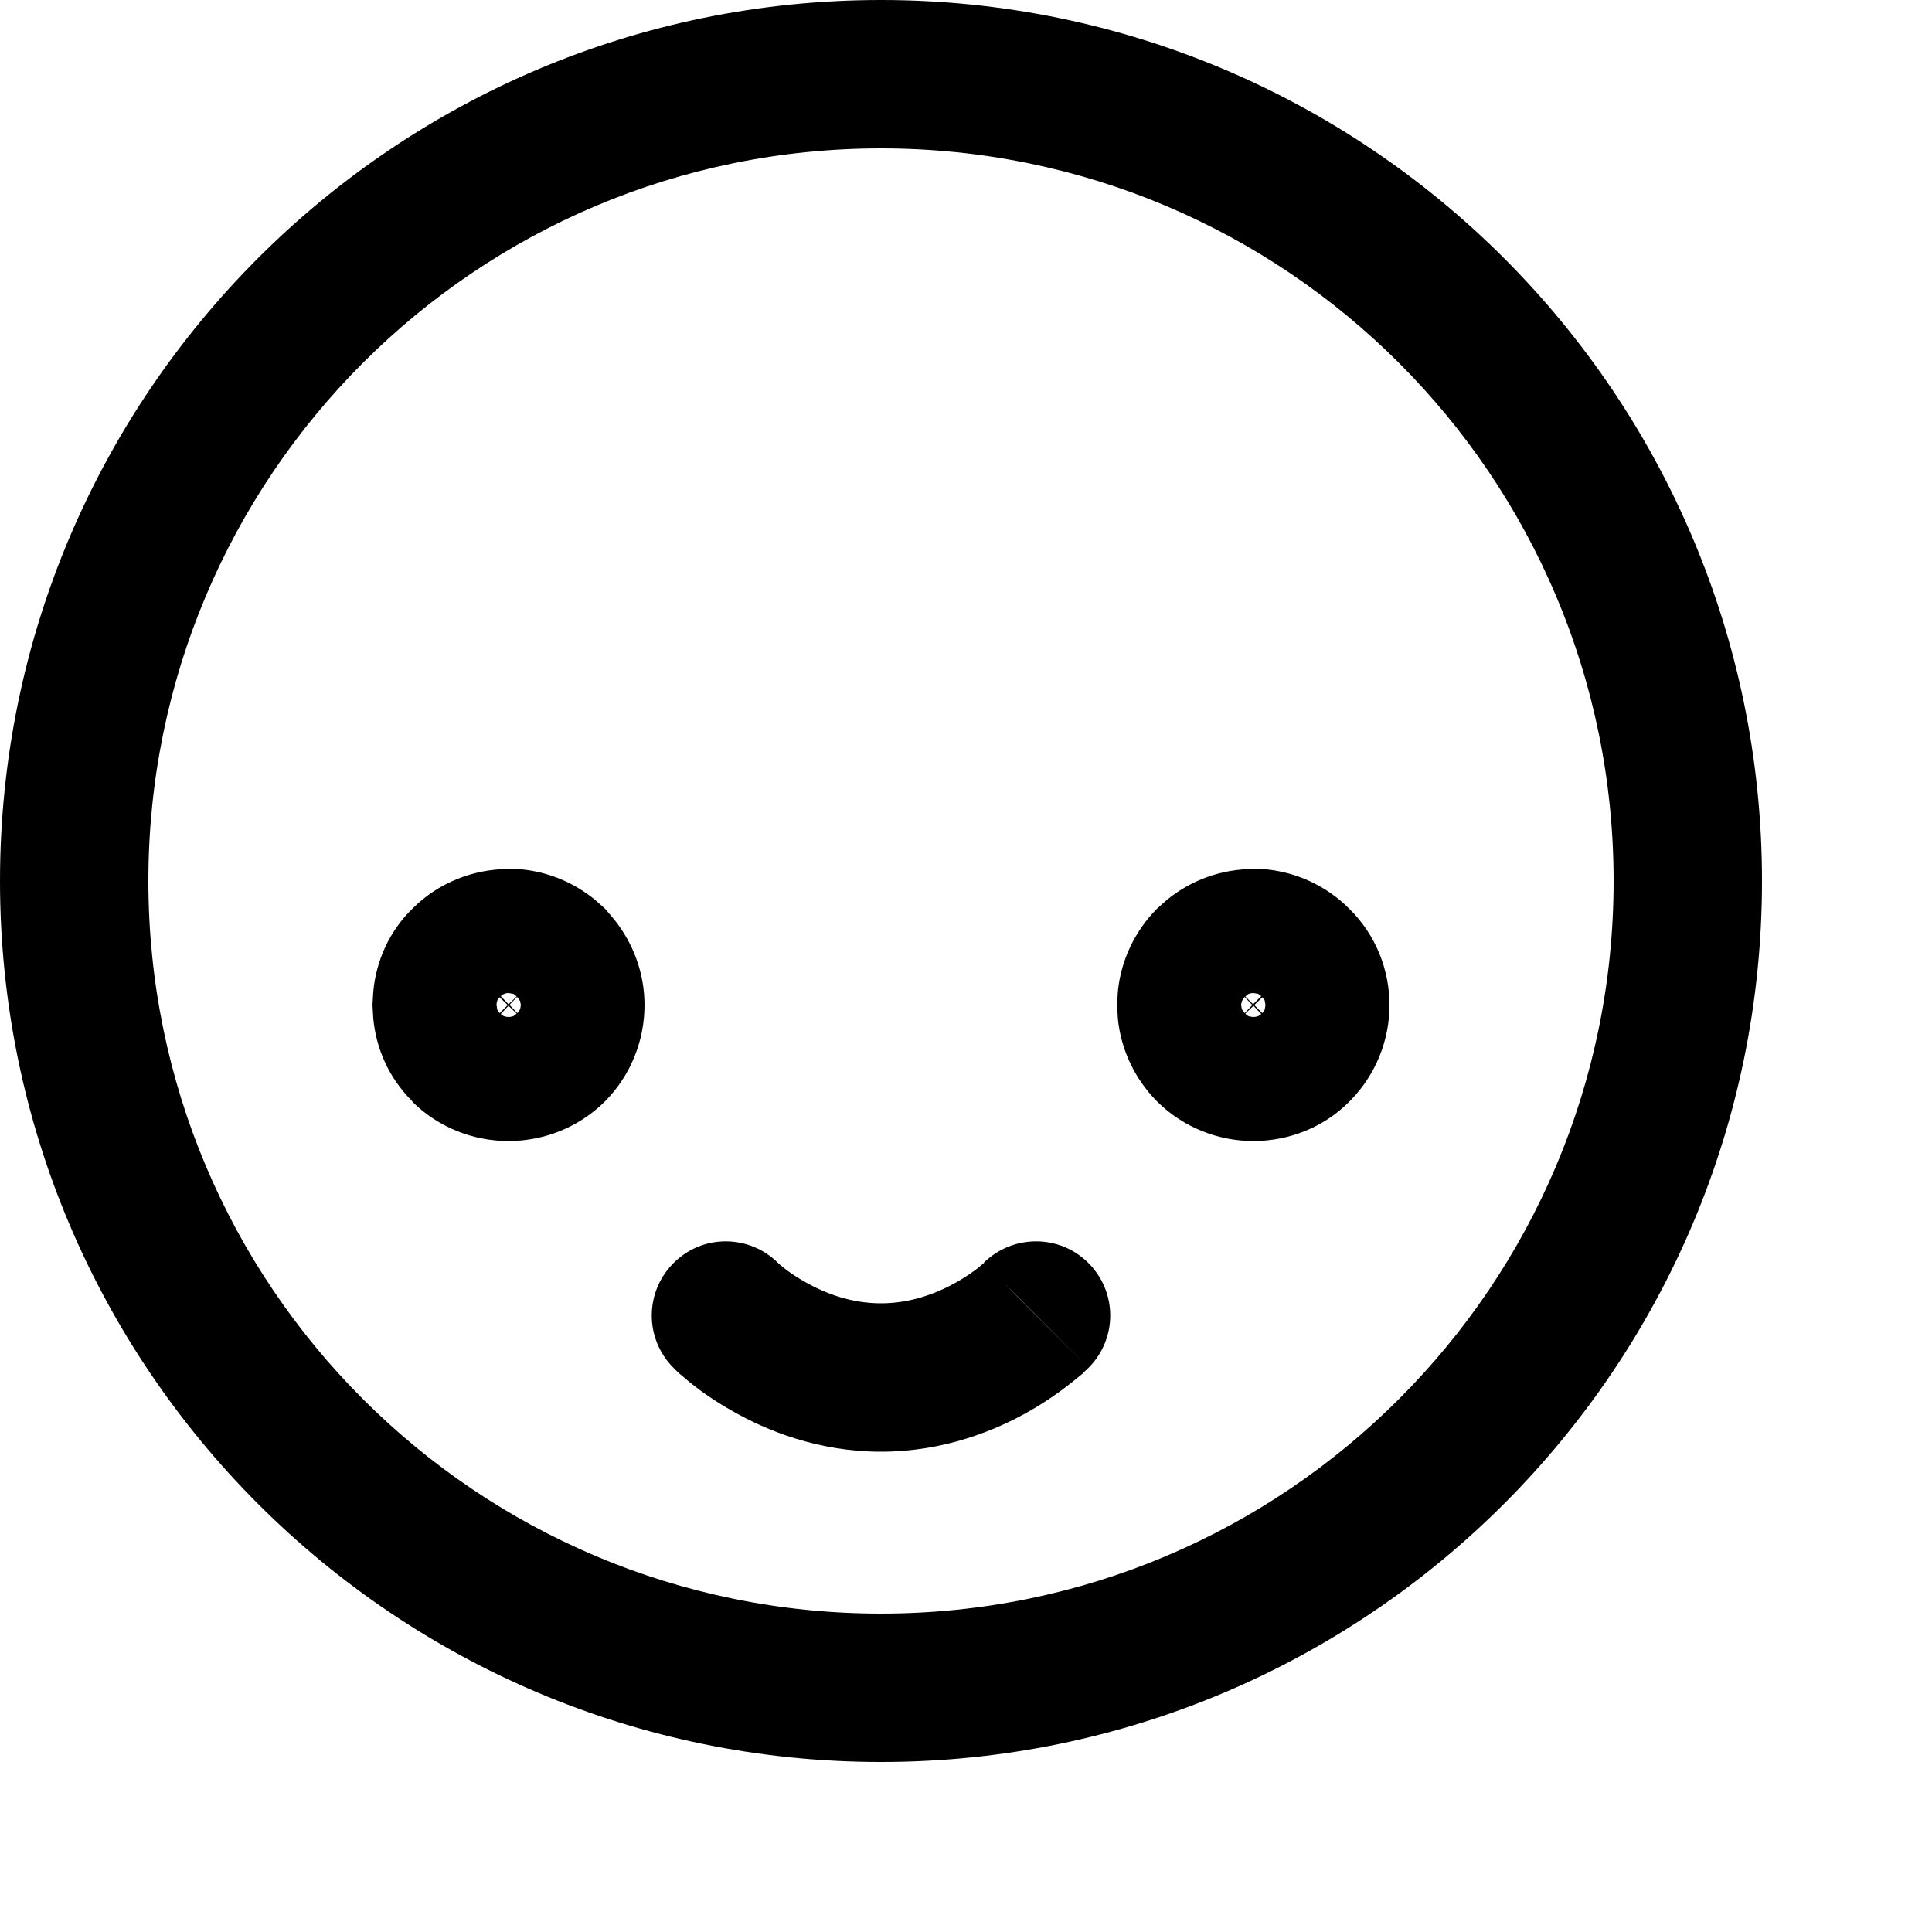 <?xml version="1.0" encoding="utf-8"?>
<svg xmlns="http://www.w3.org/2000/svg" fill="none" height="100%" overflow="visible" preserveAspectRatio="none" style="display: block;" viewBox="0 0 5 5" width="100%">
<path d="M4.176 2.28C4.176 1.233 3.327 0.384 2.28 0.384C1.232 0.384 0.384 1.233 0.384 2.28C0.384 3.327 1.232 4.176 2.28 4.176C3.327 4.176 4.176 3.327 4.176 2.28ZM2.546 3.268C2.621 3.194 2.743 3.194 2.817 3.269C2.892 3.344 2.892 3.465 2.817 3.54L2.596 3.318C2.615 3.338 2.643 3.366 2.681 3.404C2.815 3.538 2.817 3.54 2.817 3.54H2.817L2.816 3.541C2.816 3.541 2.815 3.542 2.815 3.542C2.814 3.543 2.813 3.544 2.812 3.545C2.809 3.547 2.806 3.55 2.803 3.554C2.795 3.56 2.785 3.569 2.772 3.579C2.747 3.599 2.711 3.625 2.666 3.651C2.577 3.702 2.443 3.757 2.28 3.757C2.117 3.757 1.983 3.702 1.894 3.651C1.848 3.625 1.812 3.599 1.787 3.579C1.775 3.569 1.765 3.56 1.757 3.554C1.753 3.55 1.75 3.547 1.748 3.545L1.743 3.54C1.743 3.54 1.743 3.54 1.878 3.404L1.743 3.54C1.668 3.465 1.668 3.344 1.743 3.269C1.817 3.194 1.938 3.194 2.013 3.268L2.014 3.269C2.016 3.271 2.021 3.275 2.027 3.28C2.039 3.29 2.059 3.304 2.084 3.318C2.135 3.347 2.202 3.373 2.28 3.373C2.357 3.373 2.425 3.347 2.476 3.318C2.501 3.304 2.52 3.29 2.533 3.28C2.539 3.275 2.543 3.271 2.546 3.269L2.547 3.268L2.546 3.268ZM2.547 3.268L2.547 3.267C2.547 3.267 2.548 3.267 2.548 3.267C2.548 3.267 2.547 3.267 2.547 3.268ZM3.273 2.589C3.271 2.586 3.269 2.583 3.267 2.581L3.246 2.601H3.246L3.267 2.622C3.269 2.619 3.271 2.616 3.273 2.613L3.275 2.601L3.273 2.589ZM3.244 2.603L3.223 2.623C3.226 2.627 3.229 2.629 3.232 2.63C3.235 2.631 3.24 2.632 3.244 2.632C3.252 2.632 3.26 2.629 3.264 2.624L3.244 2.603ZM3.241 2.601L3.221 2.58C3.214 2.588 3.212 2.596 3.212 2.601L3.214 2.612C3.216 2.615 3.218 2.618 3.221 2.622L3.241 2.601L3.241 2.601L3.241 2.601ZM3.241 2.601L3.241 2.601H3.241L3.241 2.601L3.241 2.601ZM1.346 2.591C1.344 2.587 1.342 2.584 1.338 2.58L1.318 2.601L1.319 2.601L1.316 2.603L1.316 2.603L1.296 2.624C1.3 2.629 1.308 2.632 1.316 2.632C1.32 2.632 1.324 2.631 1.328 2.63C1.331 2.629 1.333 2.626 1.337 2.623L1.316 2.603L1.319 2.601L1.339 2.622C1.342 2.618 1.344 2.615 1.346 2.612L1.348 2.601L1.346 2.591ZM1.293 2.581C1.288 2.585 1.285 2.592 1.285 2.601L1.287 2.613C1.288 2.616 1.291 2.619 1.293 2.622L1.314 2.601L1.293 2.581ZM3.244 2.57C3.239 2.57 3.235 2.571 3.232 2.572C3.229 2.573 3.226 2.576 3.223 2.579L3.243 2.599L3.264 2.578C3.262 2.576 3.259 2.574 3.256 2.572L3.244 2.57ZM1.316 2.57C1.307 2.57 1.3 2.574 1.296 2.578L1.316 2.599L1.337 2.579C1.334 2.576 1.331 2.573 1.328 2.572L1.316 2.57ZM1.668 2.601C1.668 2.695 1.631 2.784 1.567 2.849L1.566 2.85L1.564 2.852C1.499 2.916 1.41 2.953 1.316 2.953C1.225 2.953 1.135 2.918 1.068 2.852V2.852L1.066 2.849V2.849C1.006 2.789 0.973 2.713 0.966 2.635L0.964 2.601L0.966 2.567C0.973 2.488 1.007 2.41 1.068 2.351V2.351C1.135 2.284 1.226 2.249 1.316 2.249L1.351 2.25C1.42 2.257 1.485 2.284 1.539 2.328L1.565 2.351L1.567 2.353L1.589 2.379C1.639 2.441 1.668 2.519 1.668 2.601ZM3.596 2.601C3.596 2.69 3.562 2.78 3.494 2.849L3.494 2.849C3.494 2.849 3.493 2.85 3.493 2.85C3.492 2.851 3.492 2.851 3.491 2.852L3.491 2.852C3.425 2.918 3.335 2.953 3.244 2.953C3.15 2.953 3.061 2.916 2.996 2.852L2.993 2.849C2.937 2.792 2.901 2.717 2.893 2.636L2.891 2.601L2.893 2.566C2.901 2.485 2.937 2.41 2.993 2.353L2.995 2.351L3.021 2.328C3.084 2.277 3.162 2.249 3.244 2.249L3.278 2.25C3.357 2.258 3.433 2.293 3.491 2.351L3.491 2.351C3.561 2.419 3.596 2.511 3.596 2.601ZM4.56 2.28C4.56 3.539 3.539 4.56 2.28 4.56C1.021 4.56 0 3.539 0 2.28C3.2426e-05 1.021 1.021 3.2426e-05 2.28 0C3.539 0 4.56 1.021 4.56 2.28Z" fill="black" id="Vector (Stroke)"/>
</svg>